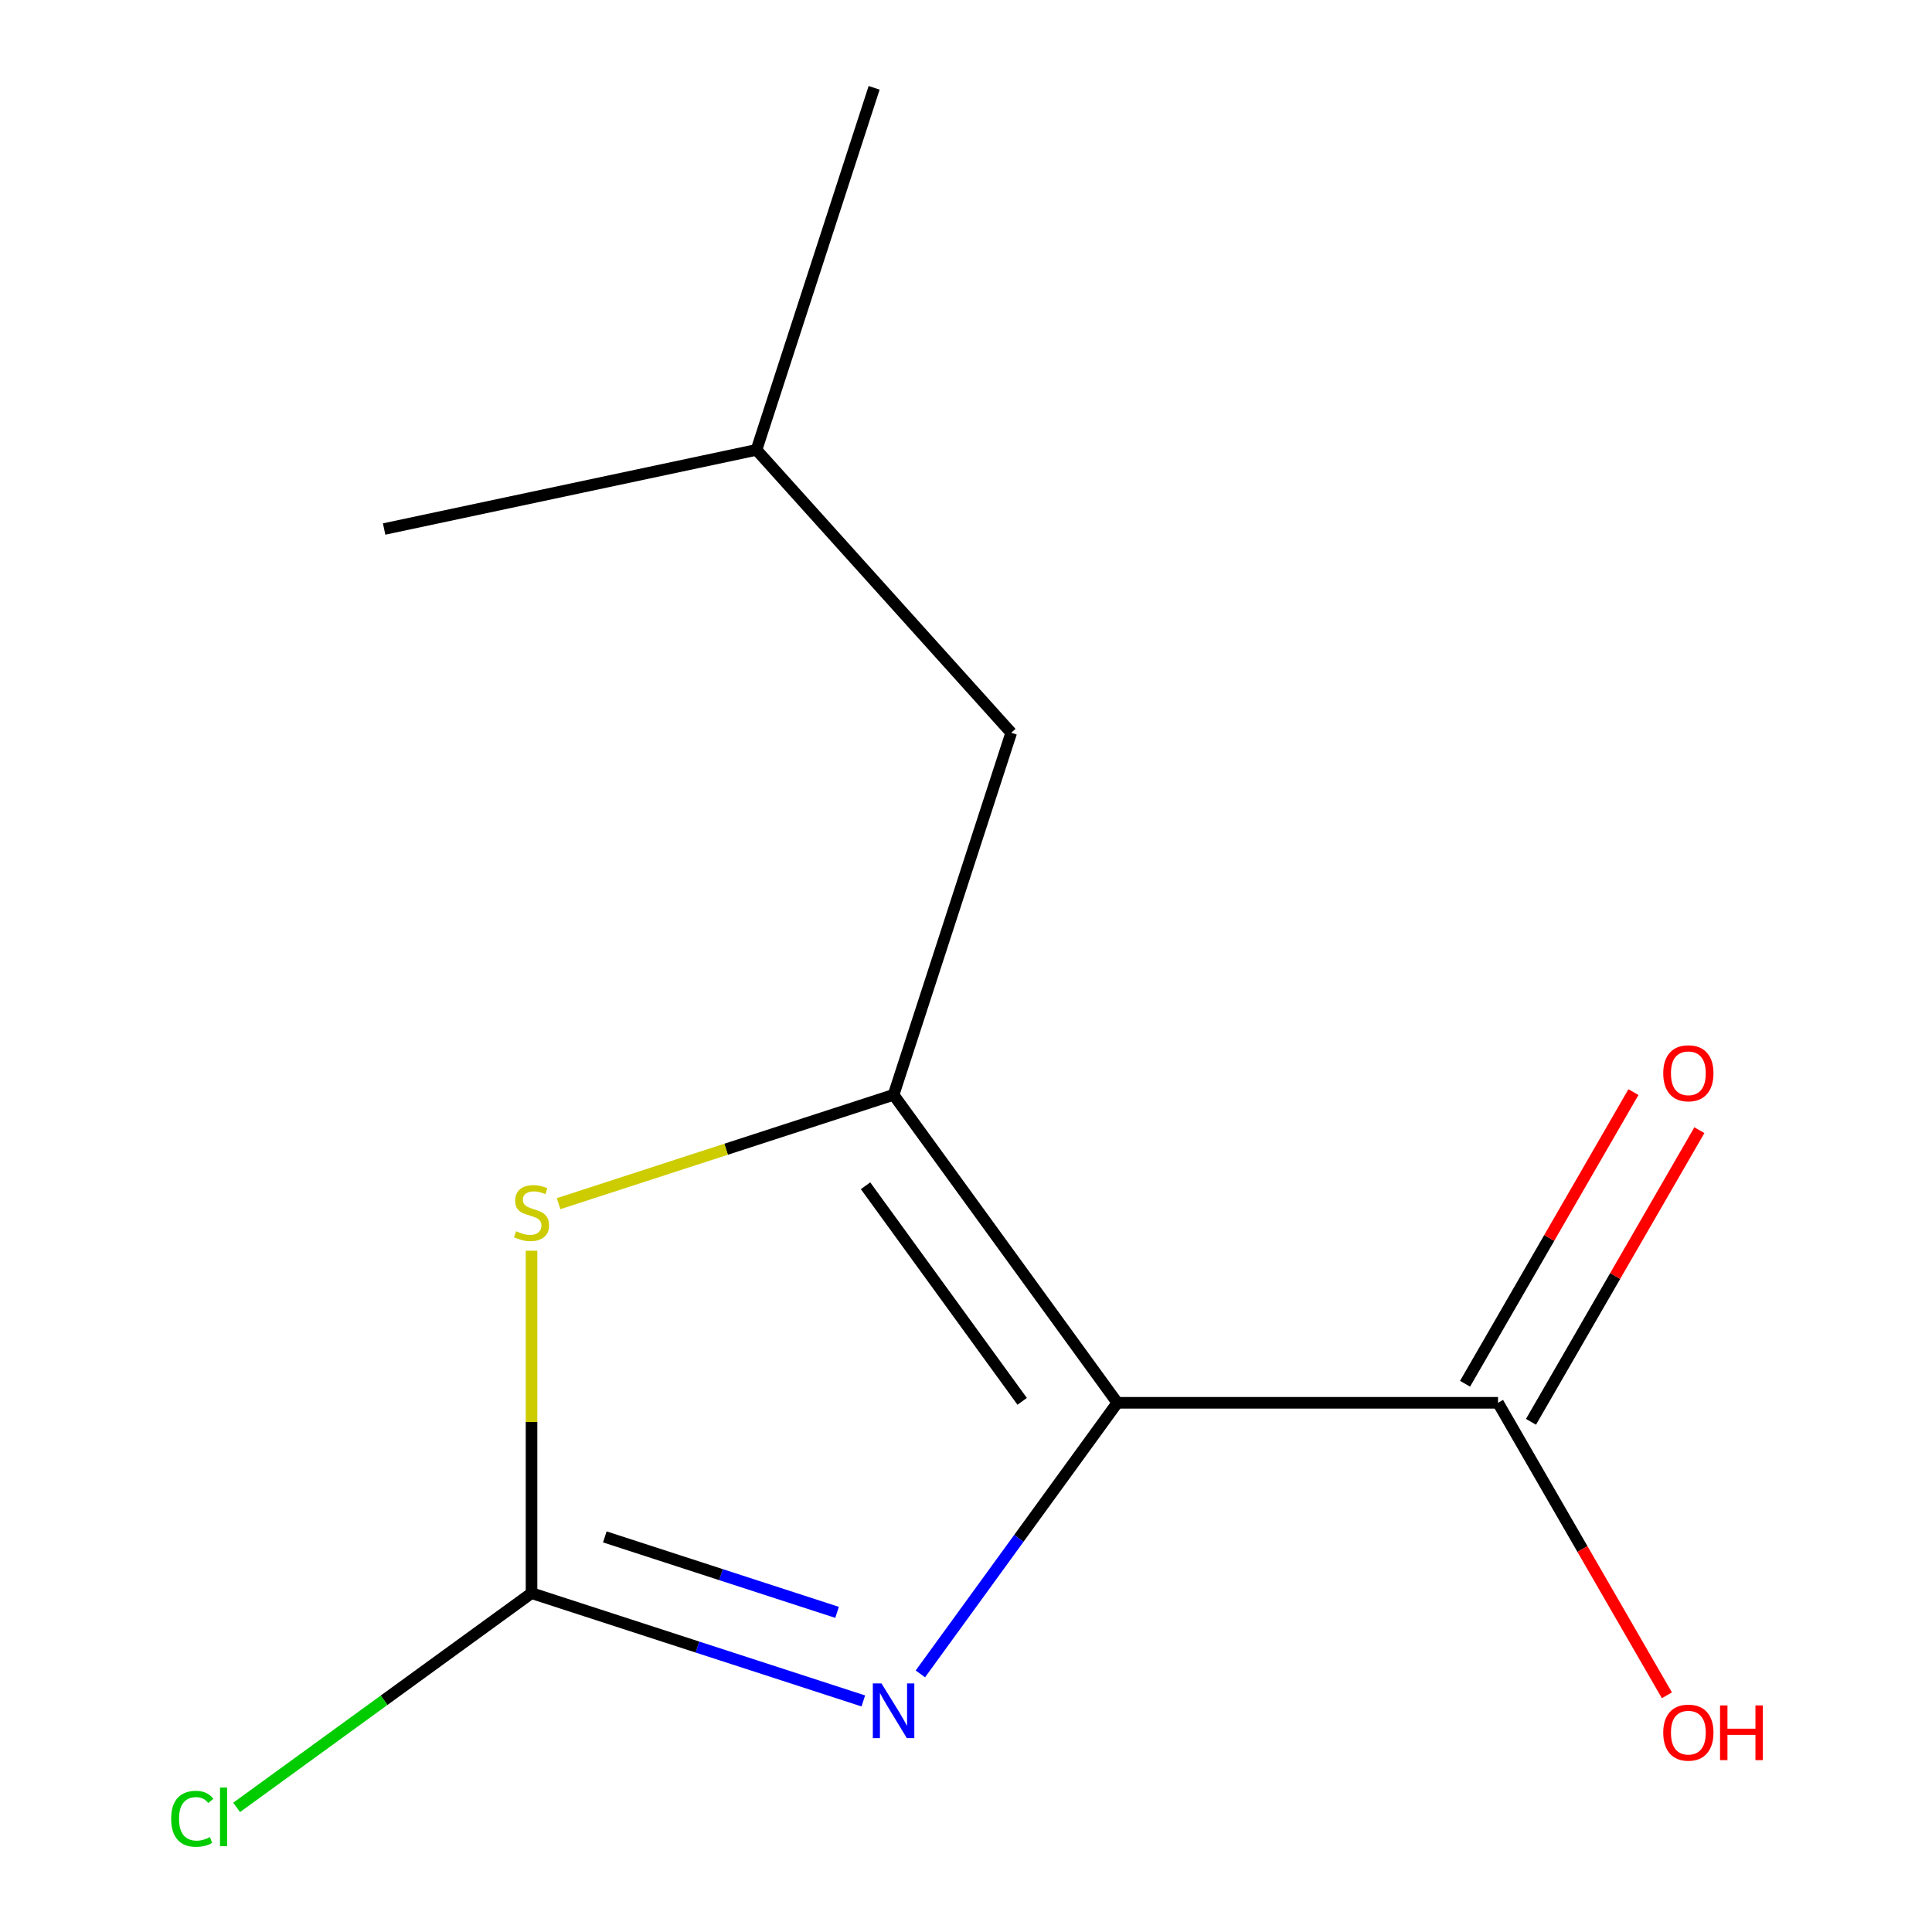 <?xml version='1.0' encoding='iso-8859-1'?>
<svg version='1.1' baseProfile='full'
              xmlns='http://www.w3.org/2000/svg'
                      xmlns:rdkit='http://www.rdkit.org/xml'
                      xmlns:xlink='http://www.w3.org/1999/xlink'
                  xml:space='preserve'
width='1000px' height='1000px' viewBox='0 0 1000 1000'>
<!-- END OF HEADER -->
<rect style='opacity:1.0;fill:#FFFFFF;stroke:none' width='1000' height='1000' x='0' y='0'> </rect>
<path class='bond-0' d='M 578.332,726.084 L 462.515,566.676' style='fill:none;fill-rule:evenodd;stroke:#000000;stroke-width:6px;stroke-linecap:butt;stroke-linejoin:miter;stroke-opacity:1' />
<path class='bond-0' d='M 529.078,725.337 L 448.006,613.751' style='fill:none;fill-rule:evenodd;stroke:#000000;stroke-width:6px;stroke-linecap:butt;stroke-linejoin:miter;stroke-opacity:1' />
<path class='bond-1' d='M 578.332,726.084 L 527.357,796.246' style='fill:none;fill-rule:evenodd;stroke:#000000;stroke-width:6px;stroke-linecap:butt;stroke-linejoin:miter;stroke-opacity:1' />
<path class='bond-1' d='M 527.357,796.246 L 476.382,866.407' style='fill:none;fill-rule:evenodd;stroke:#0000FF;stroke-width:6px;stroke-linecap:butt;stroke-linejoin:miter;stroke-opacity:1' />
<path class='bond-4' d='M 578.332,726.084 L 775.372,726.084' style='fill:none;fill-rule:evenodd;stroke:#000000;stroke-width:6px;stroke-linecap:butt;stroke-linejoin:miter;stroke-opacity:1' />
<path class='bond-3' d='M 462.515,566.676 L 375.82,594.845' style='fill:none;fill-rule:evenodd;stroke:#000000;stroke-width:6px;stroke-linecap:butt;stroke-linejoin:miter;stroke-opacity:1' />
<path class='bond-3' d='M 375.82,594.845 L 289.125,623.014' style='fill:none;fill-rule:evenodd;stroke:#CCCC00;stroke-width:6px;stroke-linecap:butt;stroke-linejoin:miter;stroke-opacity:1' />
<path class='bond-5' d='M 462.515,566.676 L 523.404,379.28' style='fill:none;fill-rule:evenodd;stroke:#000000;stroke-width:6px;stroke-linecap:butt;stroke-linejoin:miter;stroke-opacity:1' />
<path class='bond-2' d='M 446.849,880.403 L 360.984,852.504' style='fill:none;fill-rule:evenodd;stroke:#0000FF;stroke-width:6px;stroke-linecap:butt;stroke-linejoin:miter;stroke-opacity:1' />
<path class='bond-2' d='M 360.984,852.504 L 275.119,824.604' style='fill:none;fill-rule:evenodd;stroke:#000000;stroke-width:6px;stroke-linecap:butt;stroke-linejoin:miter;stroke-opacity:1' />
<path class='bond-2' d='M 433.267,834.554 L 373.162,815.024' style='fill:none;fill-rule:evenodd;stroke:#0000FF;stroke-width:6px;stroke-linecap:butt;stroke-linejoin:miter;stroke-opacity:1' />
<path class='bond-2' d='M 373.162,815.024 L 313.056,795.495' style='fill:none;fill-rule:evenodd;stroke:#000000;stroke-width:6px;stroke-linecap:butt;stroke-linejoin:miter;stroke-opacity:1' />
<path class='bond-7' d='M 275.119,824.604 L 198.798,880.055' style='fill:none;fill-rule:evenodd;stroke:#000000;stroke-width:6px;stroke-linecap:butt;stroke-linejoin:miter;stroke-opacity:1' />
<path class='bond-7' d='M 198.798,880.055 L 122.476,935.506' style='fill:none;fill-rule:evenodd;stroke:#00CC00;stroke-width:6px;stroke-linecap:butt;stroke-linejoin:miter;stroke-opacity:1' />
<path class='bond-12' d='M 275.119,824.604 L 275.119,735.987' style='fill:none;fill-rule:evenodd;stroke:#000000;stroke-width:6px;stroke-linecap:butt;stroke-linejoin:miter;stroke-opacity:1' />
<path class='bond-12' d='M 275.119,735.987 L 275.119,647.371' style='fill:none;fill-rule:evenodd;stroke:#CCCC00;stroke-width:6px;stroke-linecap:butt;stroke-linejoin:miter;stroke-opacity:1' />
<path class='bond-6' d='M 792.436,735.936 L 836.013,660.459' style='fill:none;fill-rule:evenodd;stroke:#000000;stroke-width:6px;stroke-linecap:butt;stroke-linejoin:miter;stroke-opacity:1' />
<path class='bond-6' d='M 836.013,660.459 L 879.59,584.981' style='fill:none;fill-rule:evenodd;stroke:#FF0000;stroke-width:6px;stroke-linecap:butt;stroke-linejoin:miter;stroke-opacity:1' />
<path class='bond-6' d='M 758.308,716.232 L 801.885,640.755' style='fill:none;fill-rule:evenodd;stroke:#000000;stroke-width:6px;stroke-linecap:butt;stroke-linejoin:miter;stroke-opacity:1' />
<path class='bond-6' d='M 801.885,640.755 L 845.462,565.277' style='fill:none;fill-rule:evenodd;stroke:#FF0000;stroke-width:6px;stroke-linecap:butt;stroke-linejoin:miter;stroke-opacity:1' />
<path class='bond-8' d='M 775.372,726.084 L 819.076,801.782' style='fill:none;fill-rule:evenodd;stroke:#000000;stroke-width:6px;stroke-linecap:butt;stroke-linejoin:miter;stroke-opacity:1' />
<path class='bond-8' d='M 819.076,801.782 L 862.78,877.48' style='fill:none;fill-rule:evenodd;stroke:#FF0000;stroke-width:6px;stroke-linecap:butt;stroke-linejoin:miter;stroke-opacity:1' />
<path class='bond-9' d='M 523.404,379.28 L 391.558,232.851' style='fill:none;fill-rule:evenodd;stroke:#000000;stroke-width:6px;stroke-linecap:butt;stroke-linejoin:miter;stroke-opacity:1' />
<path class='bond-10' d='M 391.558,232.851 L 452.447,45.455' style='fill:none;fill-rule:evenodd;stroke:#000000;stroke-width:6px;stroke-linecap:butt;stroke-linejoin:miter;stroke-opacity:1' />
<path class='bond-11' d='M 391.558,232.851 L 198.824,273.818' style='fill:none;fill-rule:evenodd;stroke:#000000;stroke-width:6px;stroke-linecap:butt;stroke-linejoin:miter;stroke-opacity:1' />
<path  class='atom-2' d='M 456.255 871.333
L 465.535 886.333
Q 466.455 887.813, 467.935 890.493
Q 469.415 893.173, 469.495 893.333
L 469.495 871.333
L 473.255 871.333
L 473.255 899.653
L 469.375 899.653
L 459.415 883.253
Q 458.255 881.333, 457.015 879.133
Q 455.815 876.933, 455.455 876.253
L 455.455 899.653
L 451.775 899.653
L 451.775 871.333
L 456.255 871.333
' fill='#0000FF'/>
<path  class='atom-4' d='M 267.119 637.285
Q 267.439 637.405, 268.759 637.965
Q 270.079 638.525, 271.519 638.885
Q 272.999 639.205, 274.439 639.205
Q 277.119 639.205, 278.679 637.925
Q 280.239 636.605, 280.239 634.325
Q 280.239 632.765, 279.439 631.805
Q 278.679 630.845, 277.479 630.325
Q 276.279 629.805, 274.279 629.205
Q 271.759 628.445, 270.239 627.725
Q 268.759 627.005, 267.679 625.485
Q 266.639 623.965, 266.639 621.405
Q 266.639 617.845, 269.039 615.645
Q 271.479 613.445, 276.279 613.445
Q 279.559 613.445, 283.279 615.005
L 282.359 618.085
Q 278.959 616.685, 276.399 616.685
Q 273.639 616.685, 272.119 617.845
Q 270.599 618.965, 270.639 620.925
Q 270.639 622.445, 271.399 623.365
Q 272.199 624.285, 273.319 624.805
Q 274.479 625.325, 276.399 625.925
Q 278.959 626.725, 280.479 627.525
Q 281.999 628.325, 283.079 629.965
Q 284.199 631.565, 284.199 634.325
Q 284.199 638.245, 281.559 640.365
Q 278.959 642.445, 274.599 642.445
Q 272.079 642.445, 270.159 641.885
Q 268.279 641.365, 266.039 640.445
L 267.119 637.285
' fill='#CCCC00'/>
<path  class='atom-7' d='M 860.892 555.523
Q 860.892 548.723, 864.252 544.923
Q 867.612 541.123, 873.892 541.123
Q 880.172 541.123, 883.532 544.923
Q 886.892 548.723, 886.892 555.523
Q 886.892 562.403, 883.492 566.323
Q 880.092 570.203, 873.892 570.203
Q 867.652 570.203, 864.252 566.323
Q 860.892 562.443, 860.892 555.523
M 873.892 567.003
Q 878.212 567.003, 880.532 564.123
Q 882.892 561.203, 882.892 555.523
Q 882.892 549.963, 880.532 547.163
Q 878.212 544.323, 873.892 544.323
Q 869.572 544.323, 867.212 547.123
Q 864.892 549.923, 864.892 555.523
Q 864.892 561.243, 867.212 564.123
Q 869.572 567.003, 873.892 567.003
' fill='#FF0000'/>
<path  class='atom-8' d='M 88.59 941.402
Q 88.59 934.362, 91.87 930.682
Q 95.19 926.962, 101.47 926.962
Q 107.31 926.962, 110.43 931.082
L 107.79 933.242
Q 105.51 930.242, 101.47 930.242
Q 97.19 930.242, 94.91 933.122
Q 92.67 935.962, 92.67 941.402
Q 92.67 947.002, 94.99 949.882
Q 97.35 952.762, 101.91 952.762
Q 105.03 952.762, 108.67 950.882
L 109.79 953.882
Q 108.31 954.842, 106.07 955.402
Q 103.83 955.962, 101.35 955.962
Q 95.19 955.962, 91.87 952.202
Q 88.59 948.442, 88.59 941.402
' fill='#00CC00'/>
<path  class='atom-8' d='M 113.87 925.242
L 117.55 925.242
L 117.55 955.602
L 113.87 955.602
L 113.87 925.242
' fill='#00CC00'/>
<path  class='atom-9' d='M 860.892 896.806
Q 860.892 890.006, 864.252 886.206
Q 867.612 882.406, 873.892 882.406
Q 880.172 882.406, 883.532 886.206
Q 886.892 890.006, 886.892 896.806
Q 886.892 903.686, 883.492 907.606
Q 880.092 911.486, 873.892 911.486
Q 867.652 911.486, 864.252 907.606
Q 860.892 903.726, 860.892 896.806
M 873.892 908.286
Q 878.212 908.286, 880.532 905.406
Q 882.892 902.486, 882.892 896.806
Q 882.892 891.246, 880.532 888.446
Q 878.212 885.606, 873.892 885.606
Q 869.572 885.606, 867.212 888.406
Q 864.892 891.206, 864.892 896.806
Q 864.892 902.526, 867.212 905.406
Q 869.572 908.286, 873.892 908.286
' fill='#FF0000'/>
<path  class='atom-9' d='M 890.292 882.726
L 894.132 882.726
L 894.132 894.766
L 908.612 894.766
L 908.612 882.726
L 912.452 882.726
L 912.452 911.046
L 908.612 911.046
L 908.612 897.966
L 894.132 897.966
L 894.132 911.046
L 890.292 911.046
L 890.292 882.726
' fill='#FF0000'/>
</svg>

